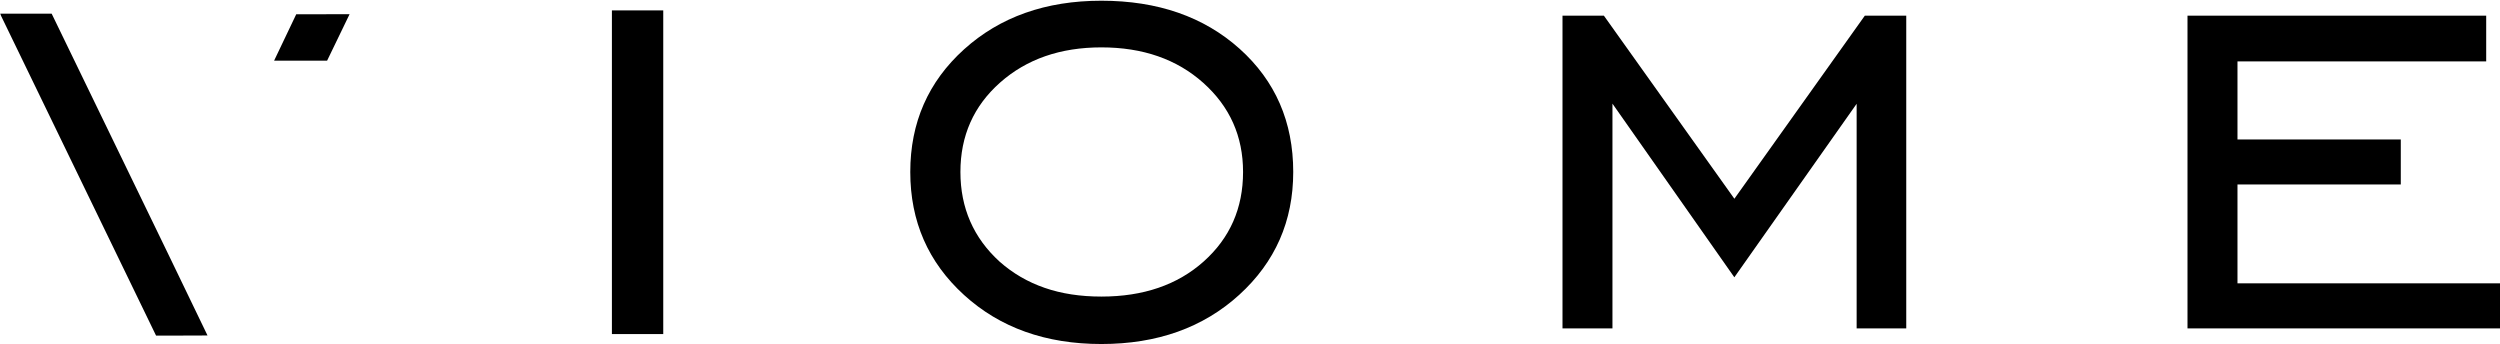 <svg xmlns="http://www.w3.org/2000/svg" fill="none" viewBox="0 0 1170 161" height="161" width="1170">
<g clip-path="url(#clip0_21_43)">
<path fill="black" d="M1023.75 7.318V153.682H1170V132.605H1047.14V86.325H1123.57V65.256H1047.14V28.746H1163.54V7.318H1023.75ZM731.25 153.682V7.318H750.606L811.688 93.014L872.747 7.318H892.125V153.682H868.908V48.571L811.673 129.773L754.628 48.512V153.682H731.25Z" clip-rule="evenodd" fill-rule="evenodd"></path>
<path fill="black" d="M563.339 122.36C551.054 133.337 535.083 138.797 515.442 138.797C505.621 138.797 496.766 137.45 488.898 134.713C481 131.991 473.98 127.9 467.816 122.448C455.589 111.31 449.476 97.317 449.476 80.485C449.476 63.536 455.67 49.588 468.072 38.618C480.466 27.655 496.254 22.174 515.442 22.174C534.864 22.174 550.761 27.714 563.156 38.794C575.551 49.881 581.752 63.771 581.752 80.485C581.752 97.449 575.609 111.397 563.339 122.36ZM580.128 22.818C563.39 7.838 541.833 0.337 515.442 0.337C489.402 0.337 467.984 7.926 451.187 23.081C434.405 38.26 426.01 57.382 426.01 80.485C426.01 103.611 434.405 122.784 451.187 138.065C467.984 153.36 489.402 161 515.442 161C541.599 161 563.105 153.316 579.953 137.984C596.801 122.645 605.232 103.472 605.232 80.485C605.232 57.038 596.852 37.82 580.128 22.818Z" clip-rule="evenodd" fill-rule="evenodd"></path>
<mask height="161" width="1170" y="0" x="0" maskUnits="userSpaceOnUse" style="mask-type:luminance" id="mask0_21_43">
<path fill="white" d="M0 161H1169.44V0.337H0V161Z" clip-rule="evenodd" fill-rule="evenodd"></path>
</mask>
<g mask="url(#mask0_21_43)">
<path fill="black" d="M286.372 156.353H310.401V4.867H286.372V156.353ZM153.087 28.387L163.603 6.645L138.638 6.681L128.283 28.387H153.087ZM78.88 119.213L24.175 6.389L0 6.396L73.03 157.048H84.774L97.117 157.004" clip-rule="evenodd" fill-rule="evenodd"></path>
</g>
</g>
<defs>
<clipPath id="clip0_21_43">
<rect fill="white" height="161" width="1170"></rect>
</clipPath>
</defs>
</svg>
